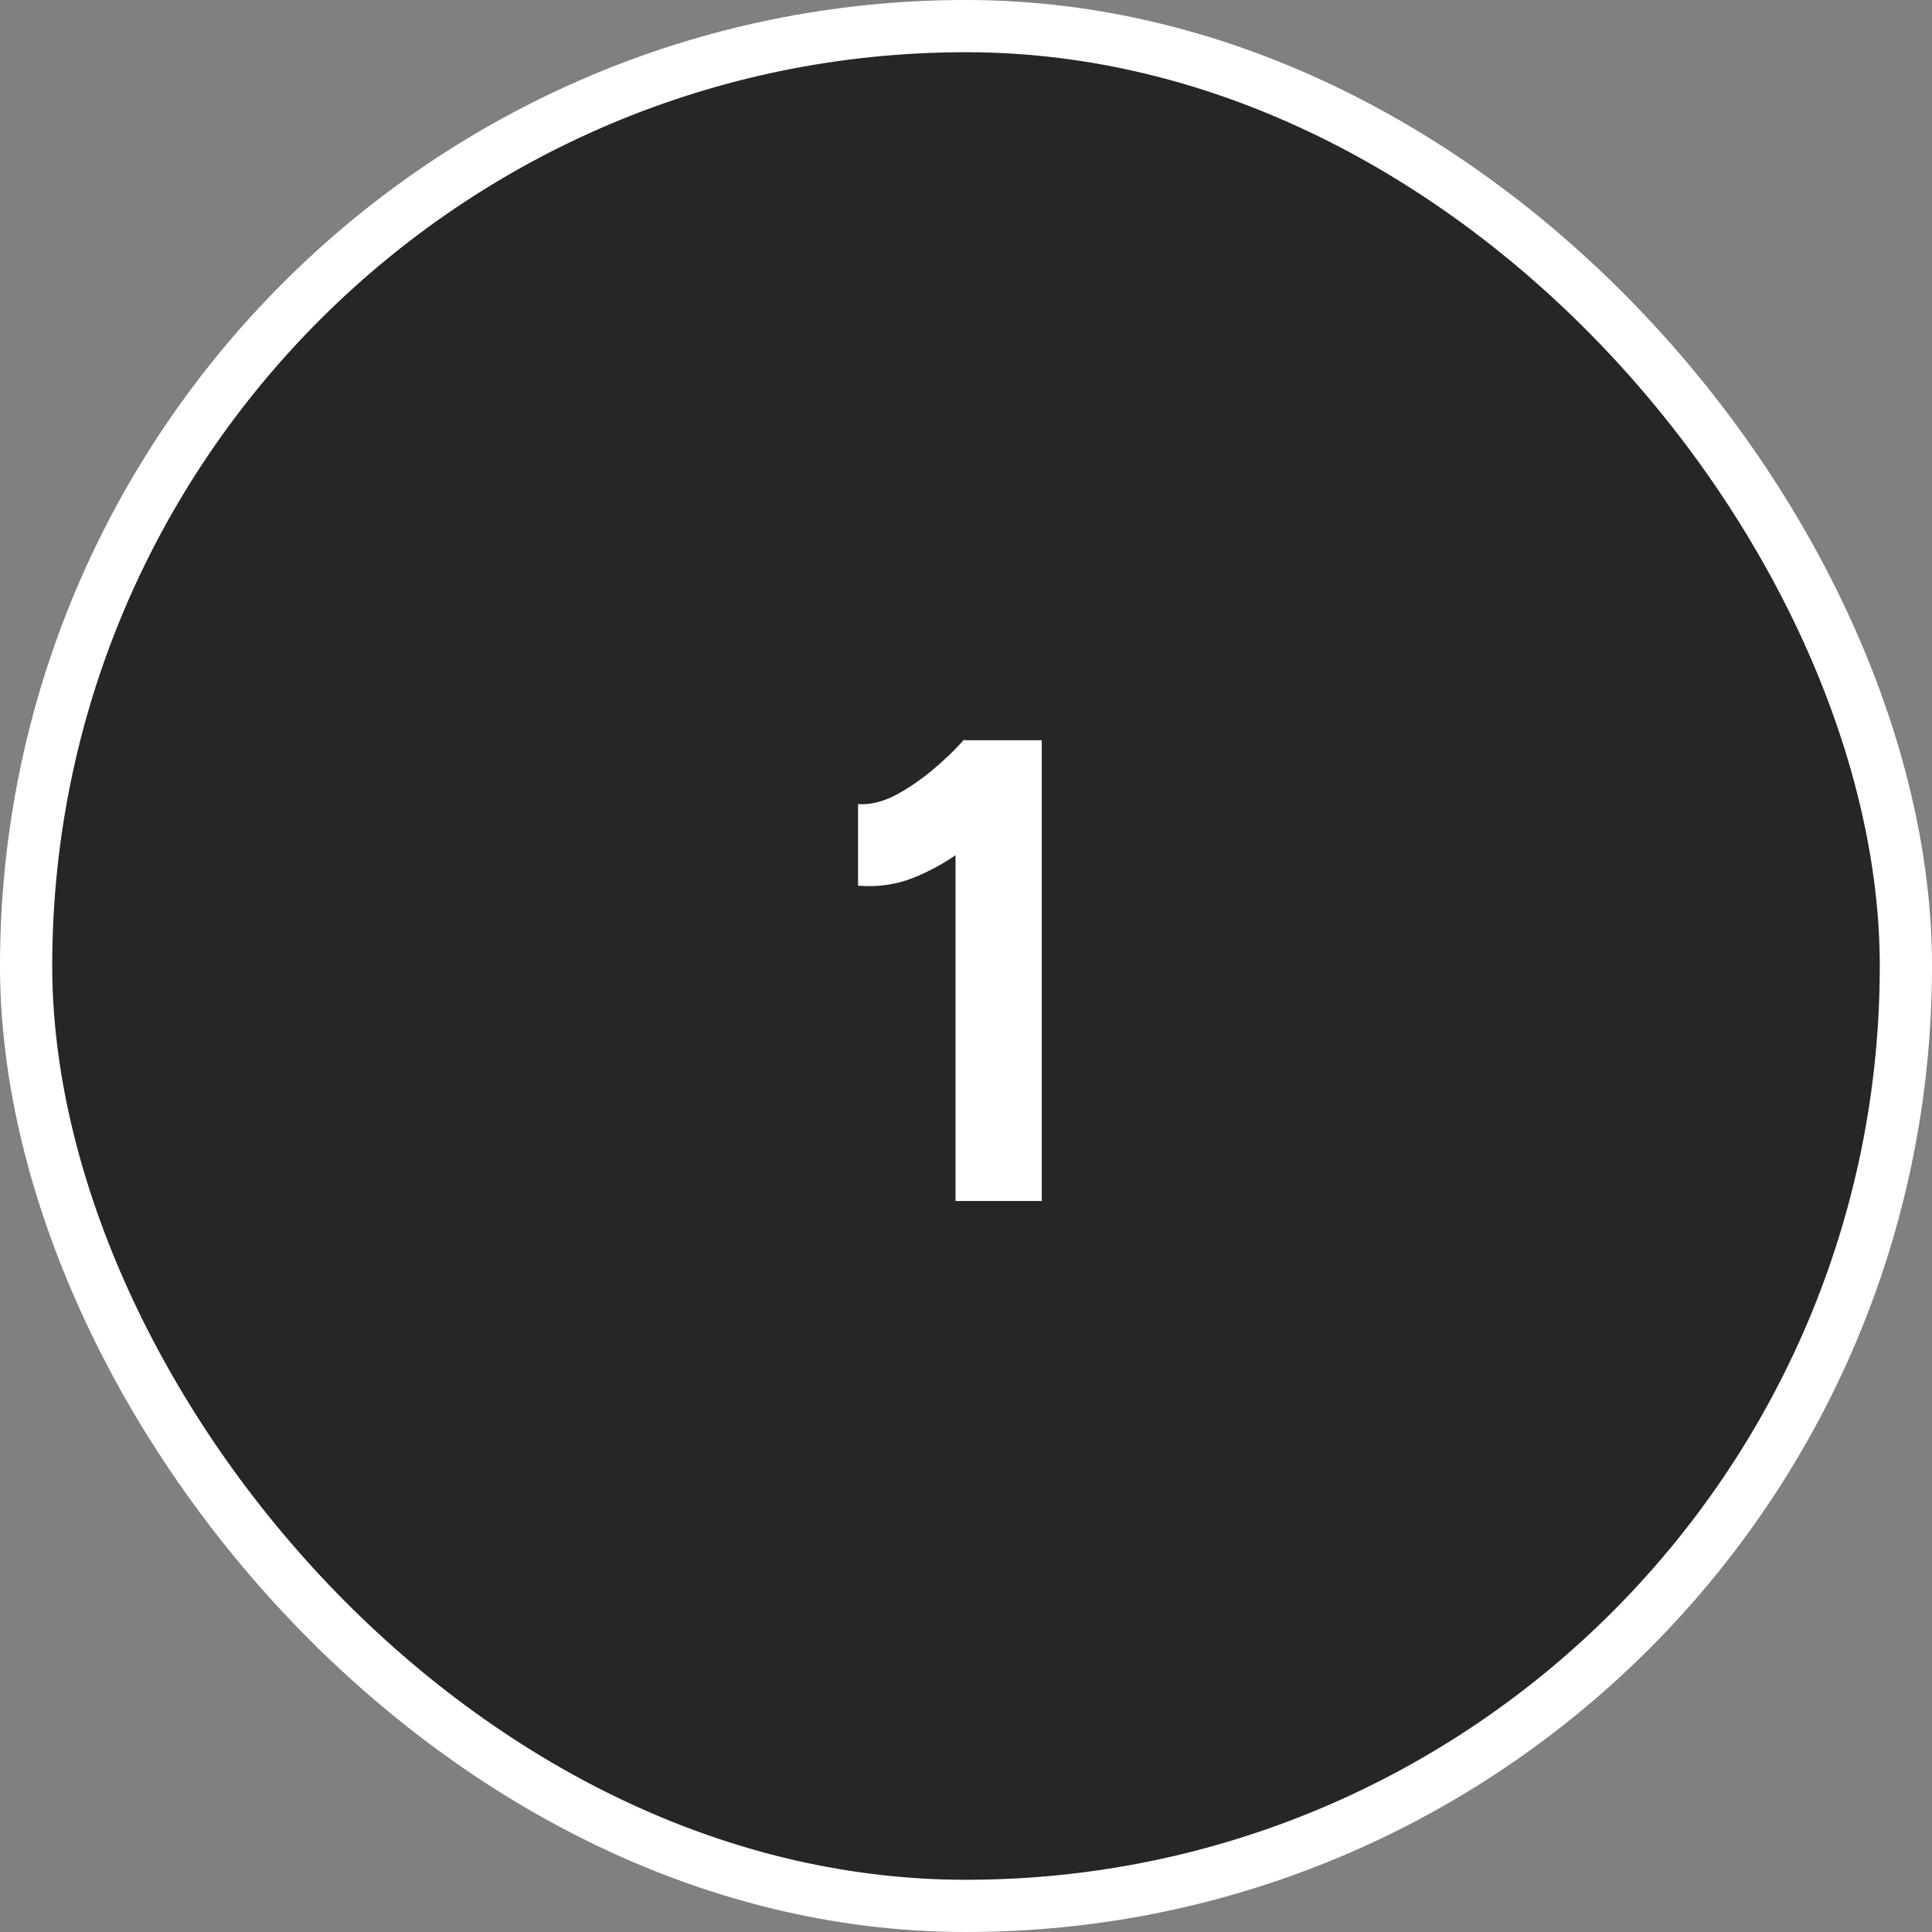 <svg xmlns="http://www.w3.org/2000/svg" width="37" height="37" viewBox="0 0 37 37" fill="none"><rect x="0" y="0" width="37" height="37" fill="#808080" stroke="none"/><rect x="0.5" y="0.5" width="36" height="36" rx="18" fill="#262626"></rect><rect x="0.5" y="0.5" width="36" height="36" rx="18" stroke="white"></rect><path d="M18.299 23V15.096L18.463 14.176H19.951V23H18.299ZM16.433 16.962V15.399C16.643 15.415 16.87 15.365 17.114 15.247C17.358 15.121 17.597 14.961 17.833 14.768C18.076 14.566 18.287 14.365 18.463 14.163L19.56 15.235C19.257 15.571 18.938 15.878 18.602 16.155C18.265 16.424 17.917 16.634 17.555 16.785C17.202 16.936 16.828 16.995 16.433 16.962Z" fill="white"></path></svg>